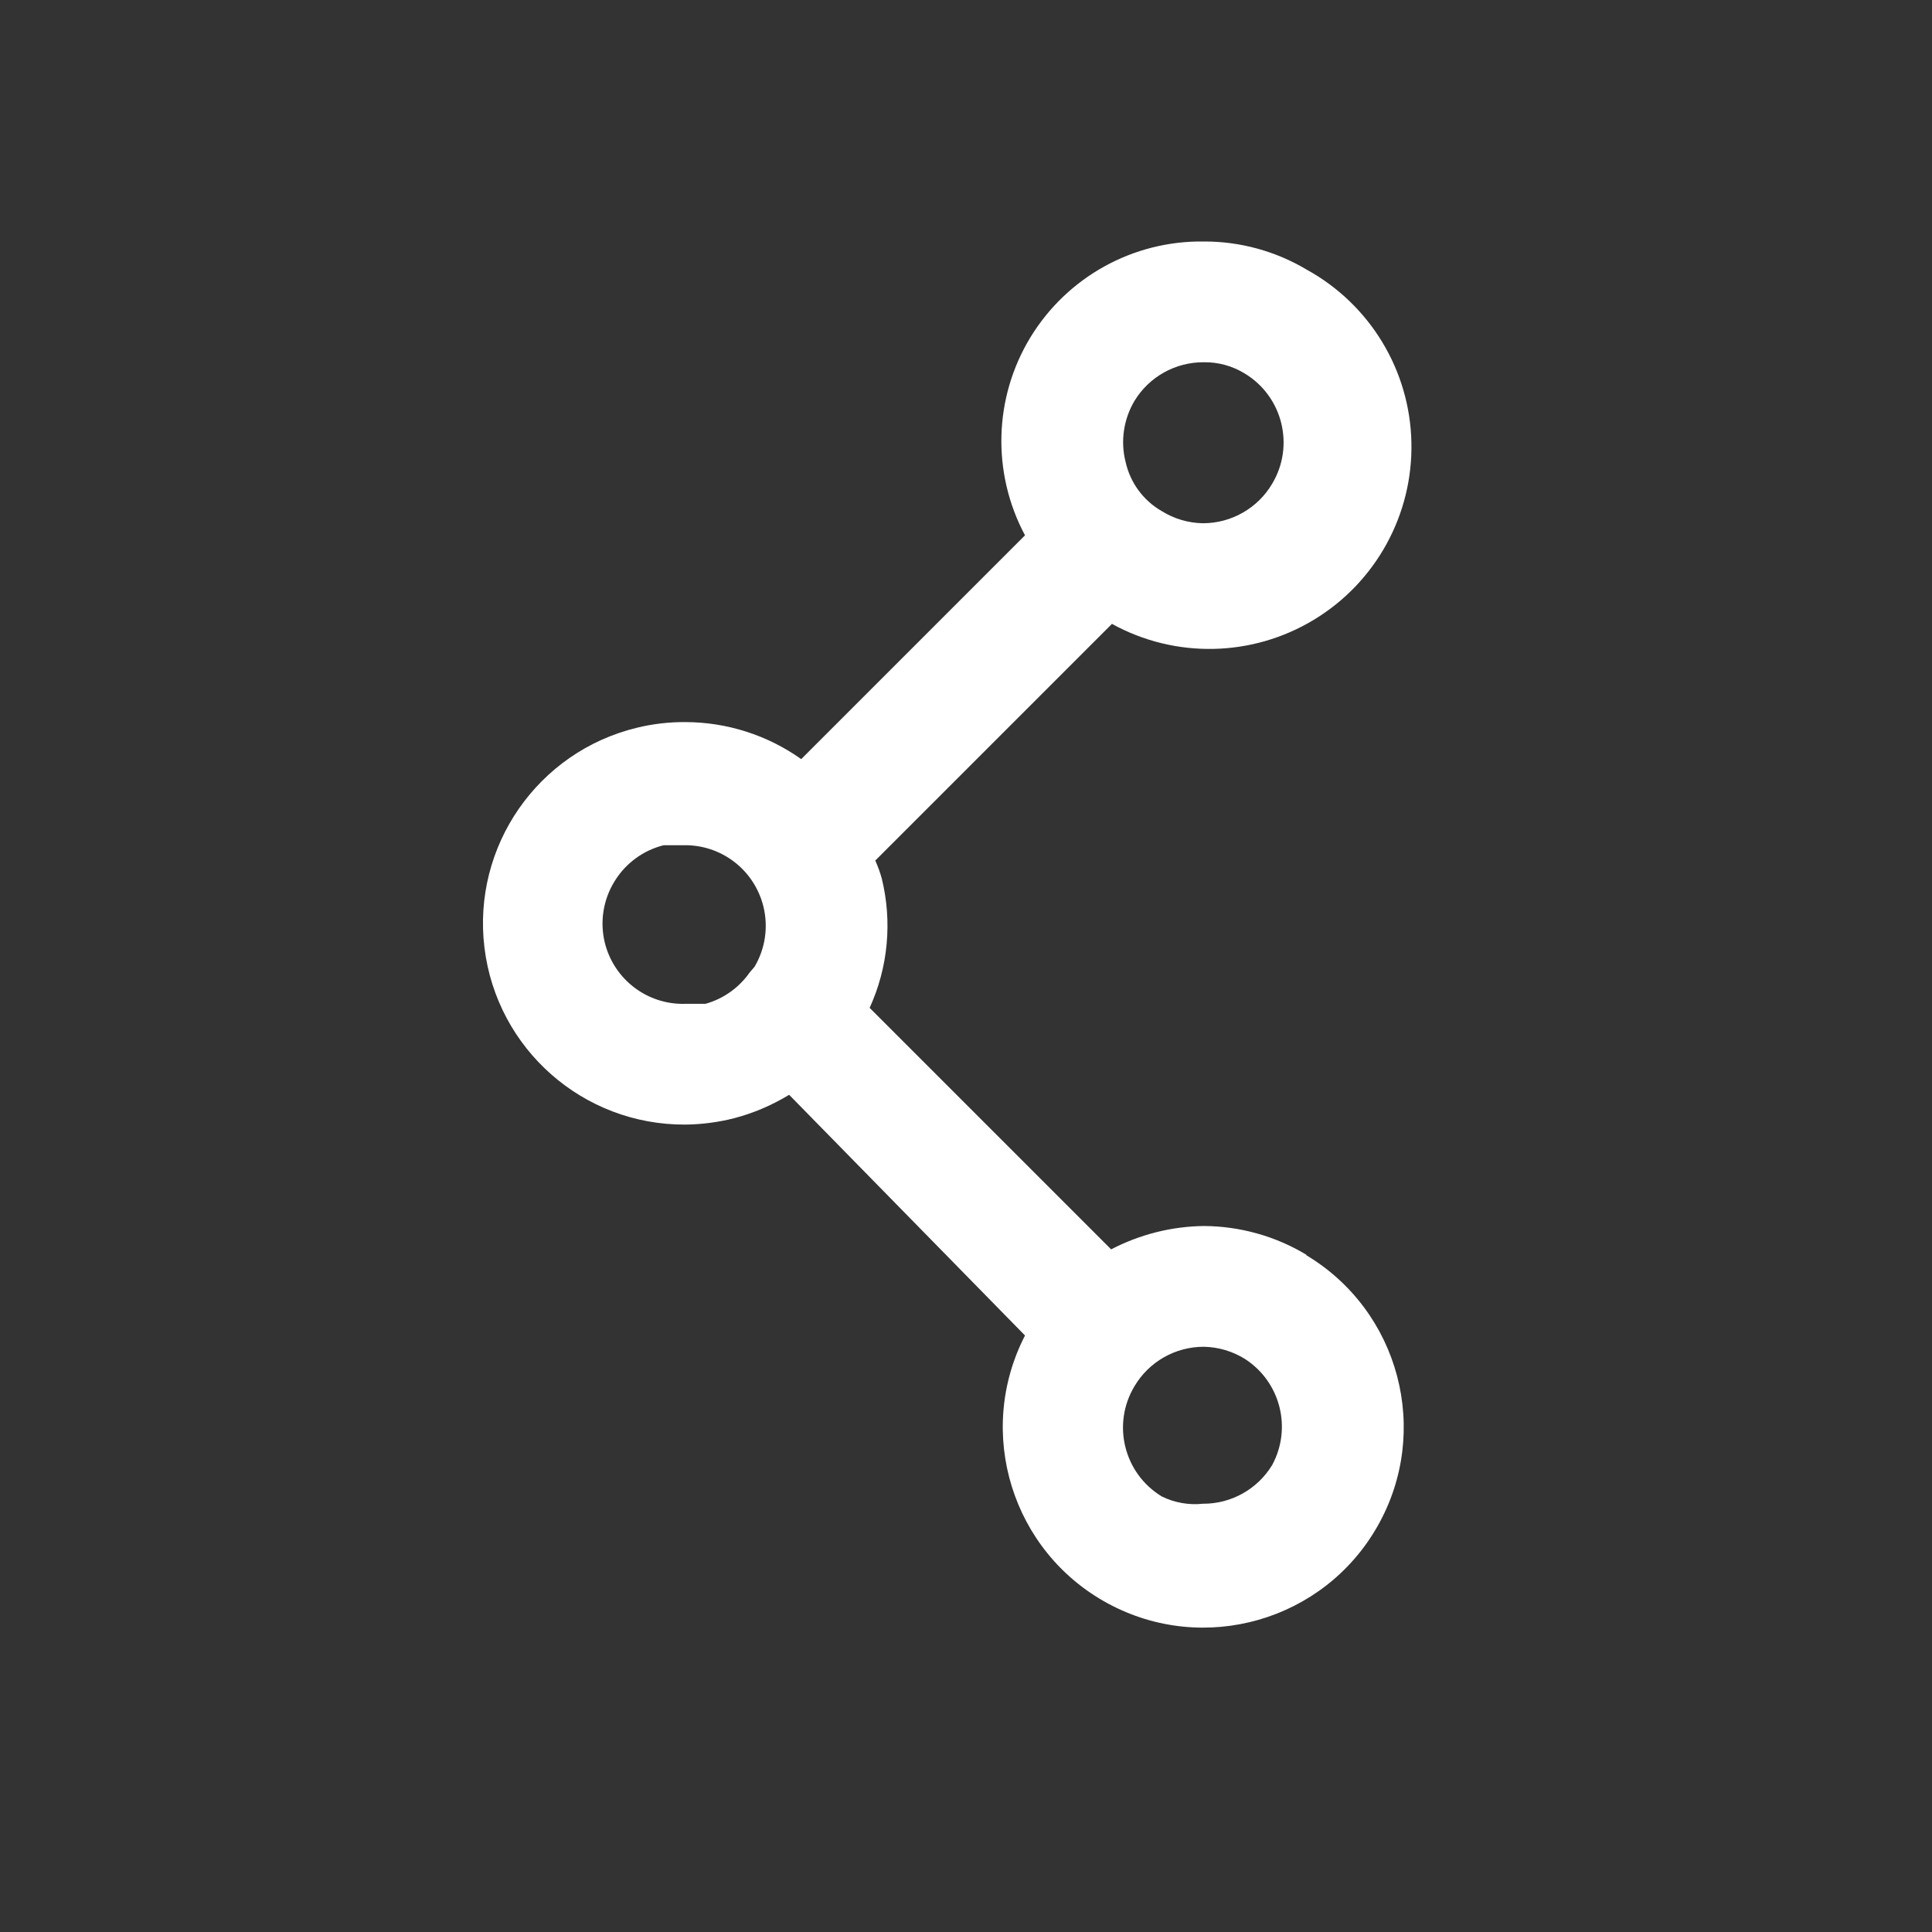<?xml version="1.0" encoding="UTF-8"?> <svg xmlns="http://www.w3.org/2000/svg" width="24" height="24" viewBox="0 0 24 24" fill="none"><rect x="0" y="0" width="24" height="24" fill="#333333" stroke="none"/> <path fill-rule="evenodd" clip-rule="evenodd" d="M14.953 15.23C15.404 15.232 15.847 15.356 16.233 15.59H16.223C17.386 16.284 17.782 17.781 17.112 18.959C16.443 20.137 14.954 20.563 13.763 19.919C12.571 19.274 12.113 17.795 12.733 16.59L9.803 13.6C9.591 13.729 9.362 13.827 9.123 13.89C8.924 13.941 8.719 13.968 8.513 13.97C7.244 13.977 6.172 13.032 6.018 11.772C5.865 10.513 6.68 9.338 7.913 9.04C8.109 8.992 8.311 8.969 8.513 8.97C9.029 8.971 9.532 9.131 9.953 9.43L12.733 6.65C12.319 5.876 12.344 4.941 12.8 4.191C13.257 3.441 14.075 2.988 14.953 3C15.403 2.998 15.846 3.119 16.233 3.35C17.019 3.783 17.515 4.601 17.533 5.498C17.552 6.395 17.09 7.234 16.323 7.698C15.556 8.163 14.599 8.183 13.813 7.75L10.873 10.69C10.905 10.761 10.932 10.835 10.953 10.91C11.086 11.448 11.033 12.016 10.803 12.52L13.803 15.52C14.158 15.335 14.552 15.235 14.953 15.23ZM14.953 4.5C14.602 4.498 14.275 4.68 14.093 4.98C13.957 5.209 13.917 5.482 13.983 5.74C14.041 5.998 14.204 6.219 14.433 6.35C14.586 6.445 14.762 6.497 14.943 6.5C15.296 6.5 15.623 6.314 15.803 6.01C16.086 5.538 15.934 4.925 15.463 4.64C15.31 4.546 15.133 4.497 14.953 4.5ZM8.513 12.47C8.042 12.484 7.626 12.167 7.513 11.71C7.45 11.451 7.493 11.177 7.633 10.95C7.769 10.726 7.988 10.564 8.243 10.5H8.483C8.954 10.486 9.37 10.803 9.483 11.26C9.546 11.515 9.507 11.784 9.373 12.01L9.313 12.08C9.18 12.27 8.986 12.408 8.763 12.47H8.513ZM14.943 18.68C15.294 18.682 15.62 18.5 15.803 18.2C16.053 17.739 15.905 17.163 15.463 16.88C15.309 16.785 15.133 16.733 14.953 16.73C14.6 16.73 14.273 16.916 14.093 17.22C13.809 17.693 13.962 18.305 14.433 18.59C14.591 18.667 14.768 18.699 14.943 18.68Z" fill="white"></path> </svg> 